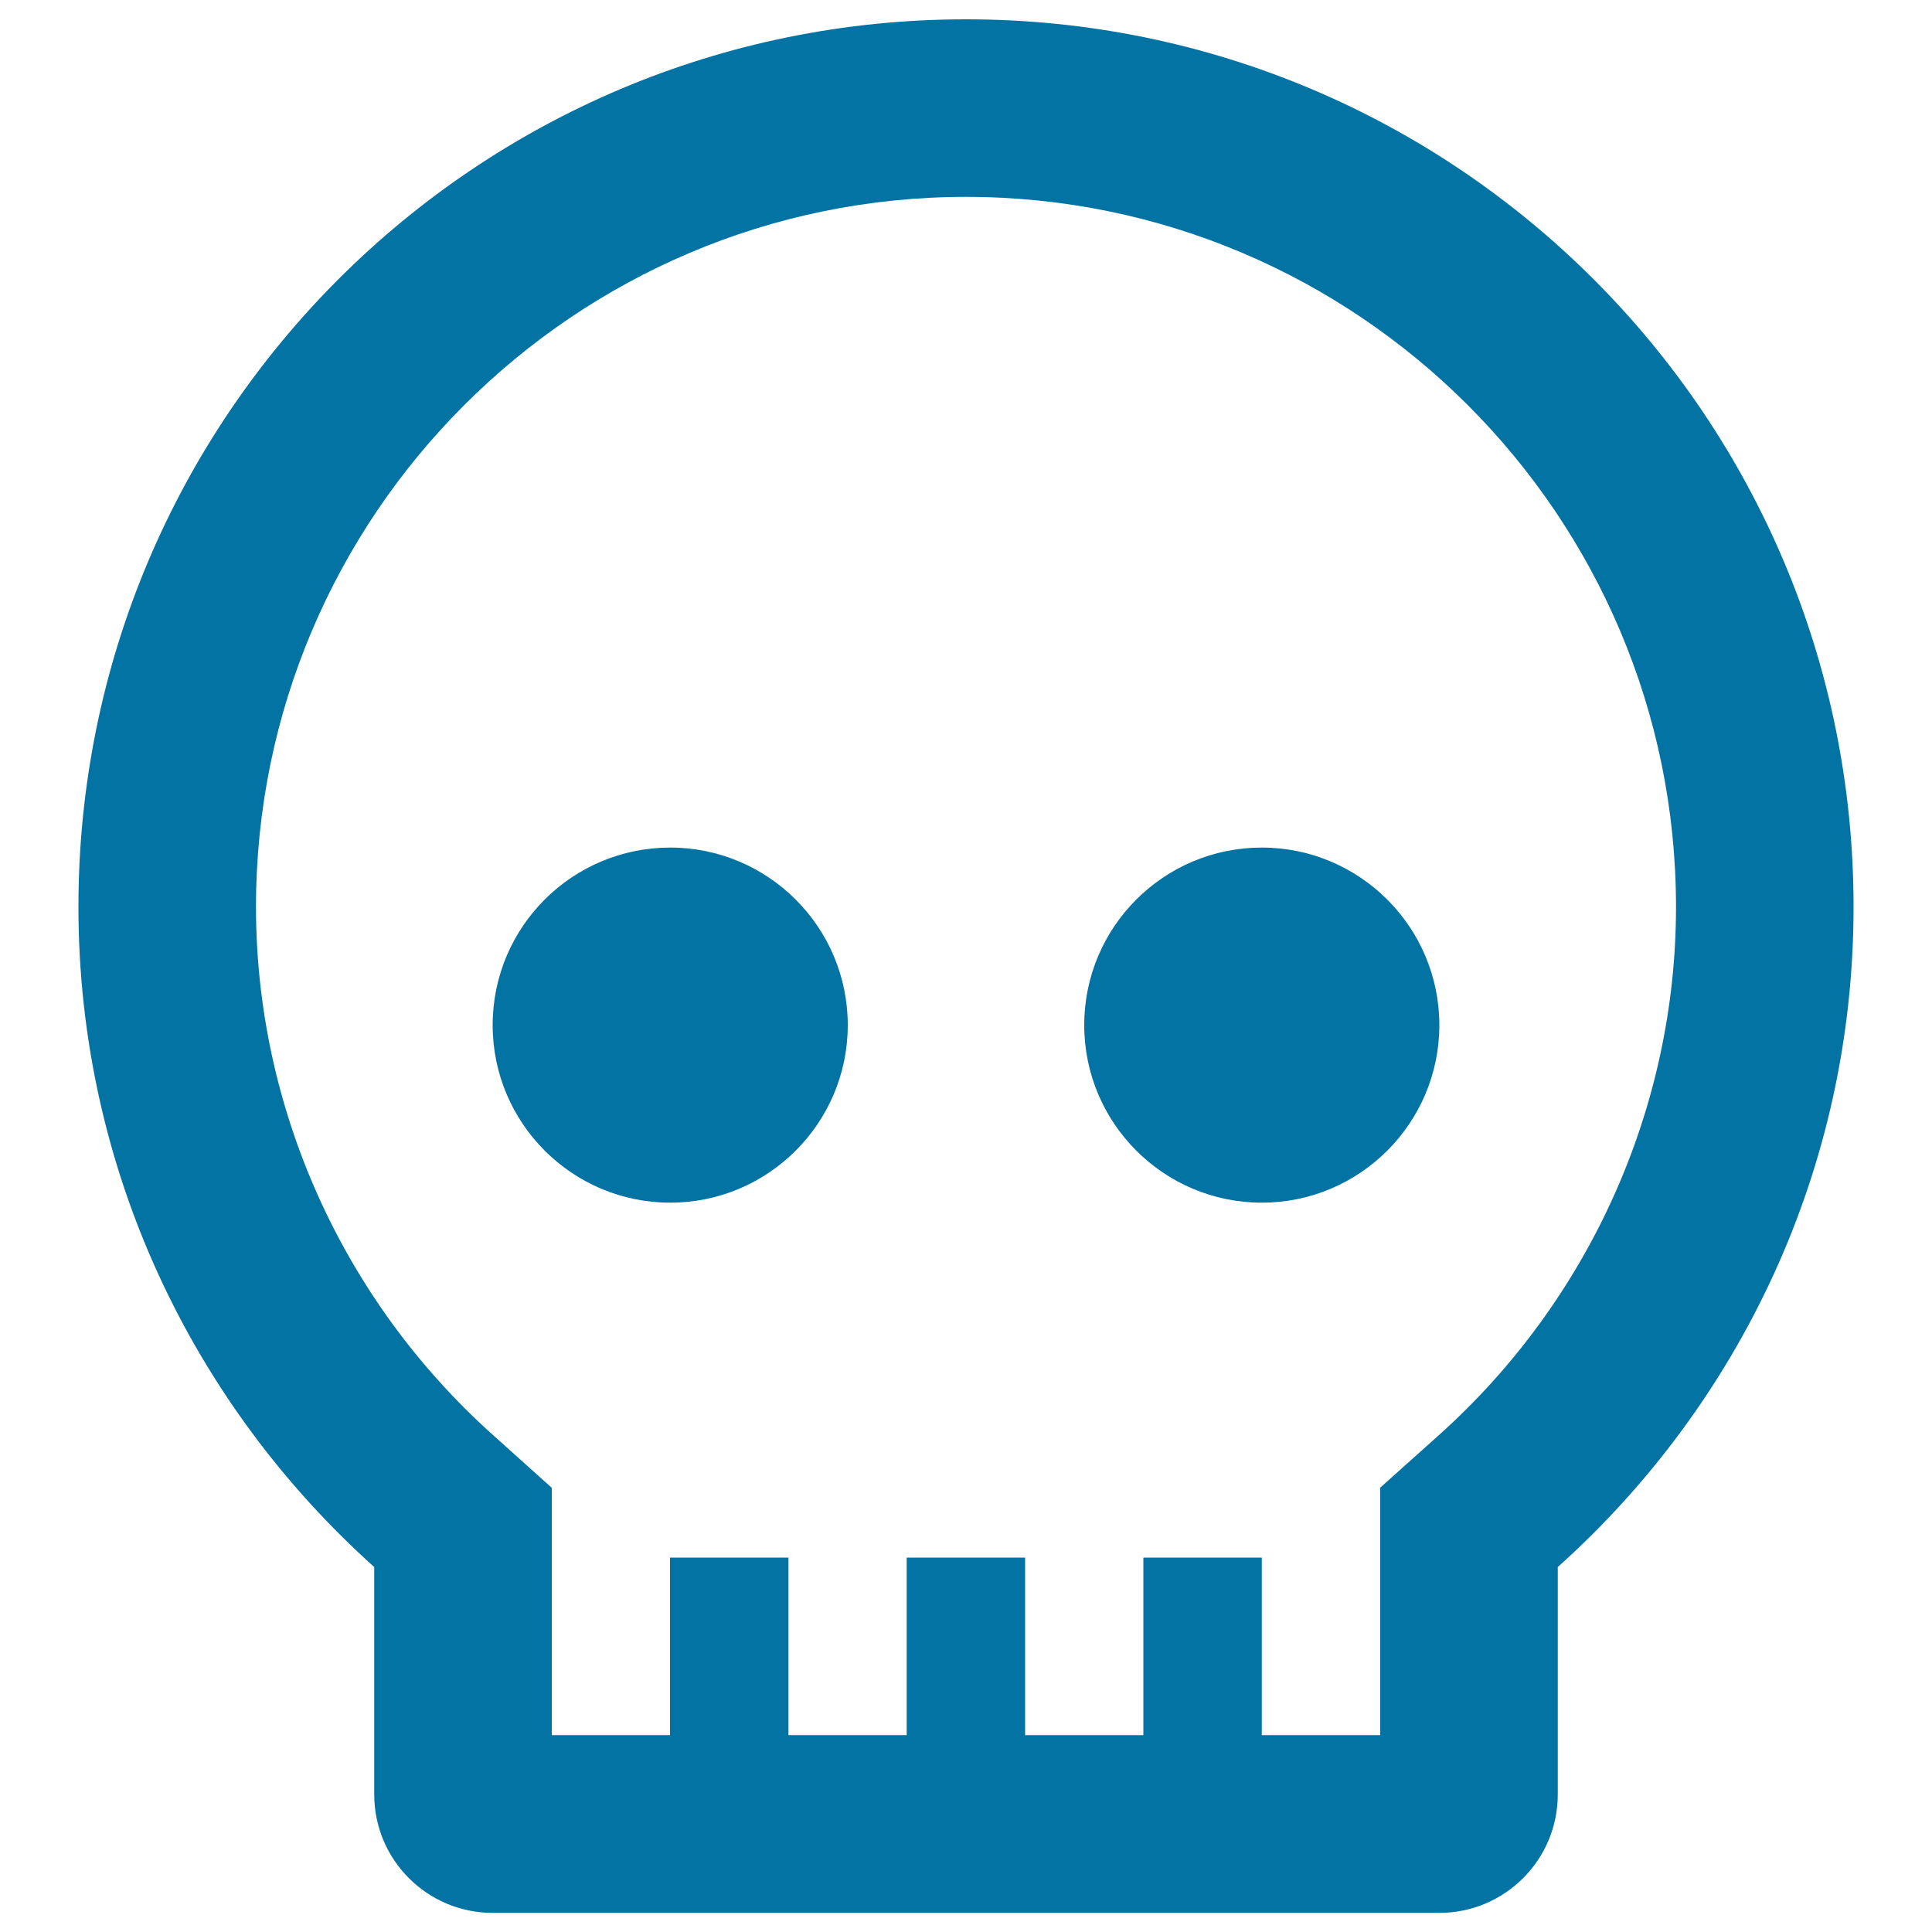 <svg xmlns="http://www.w3.org/2000/svg" viewBox="0 0 1000 1000" style="fill:#0273a2">
<title>Skull SVG icon</title>
<g><g id="Skull"><g><path d="M346.9,438.7c-50.7,0-91.9,41.1-91.9,91.9c0,50.7,41.2,91.9,91.9,91.9c50.7,0,91.9-41.2,91.9-91.9C438.8,479.9,397.6,438.7,346.9,438.7z M653.1,438.7c-50.7,0-91.9,41.1-91.9,91.9c0,50.7,41.2,91.9,91.9,91.9s91.9-41.2,91.9-91.9C745,479.9,703.8,438.7,653.1,438.7z M500,10C246.3,10,40.6,215.6,40.6,469.4c0,135.9,59.4,257.6,153.1,341.7v117.7c0,33.8,27.4,61.3,61.3,61.3h490c33.8,0,61.3-27.4,61.3-61.3V811.1c93.8-84.1,153.1-205.8,153.1-341.7C959.4,215.6,753.7,10,500,10z M744.9,742.7L714.4,770v128.1h-61.3v-91.9h-61.3v91.9h-61.2v-91.9h-61.3v91.9h-61.2v-91.9h-61.3v91.9h-61.2V770.1l-30.5-27.4c-77.9-69.8-122.6-169.4-122.6-273.3c0-202.6,164.9-367.5,367.5-367.5c202.6,0,367.5,164.9,367.5,367.5C867.5,573.2,822.8,672.8,744.9,742.7z"/></g></g></g>
</svg>